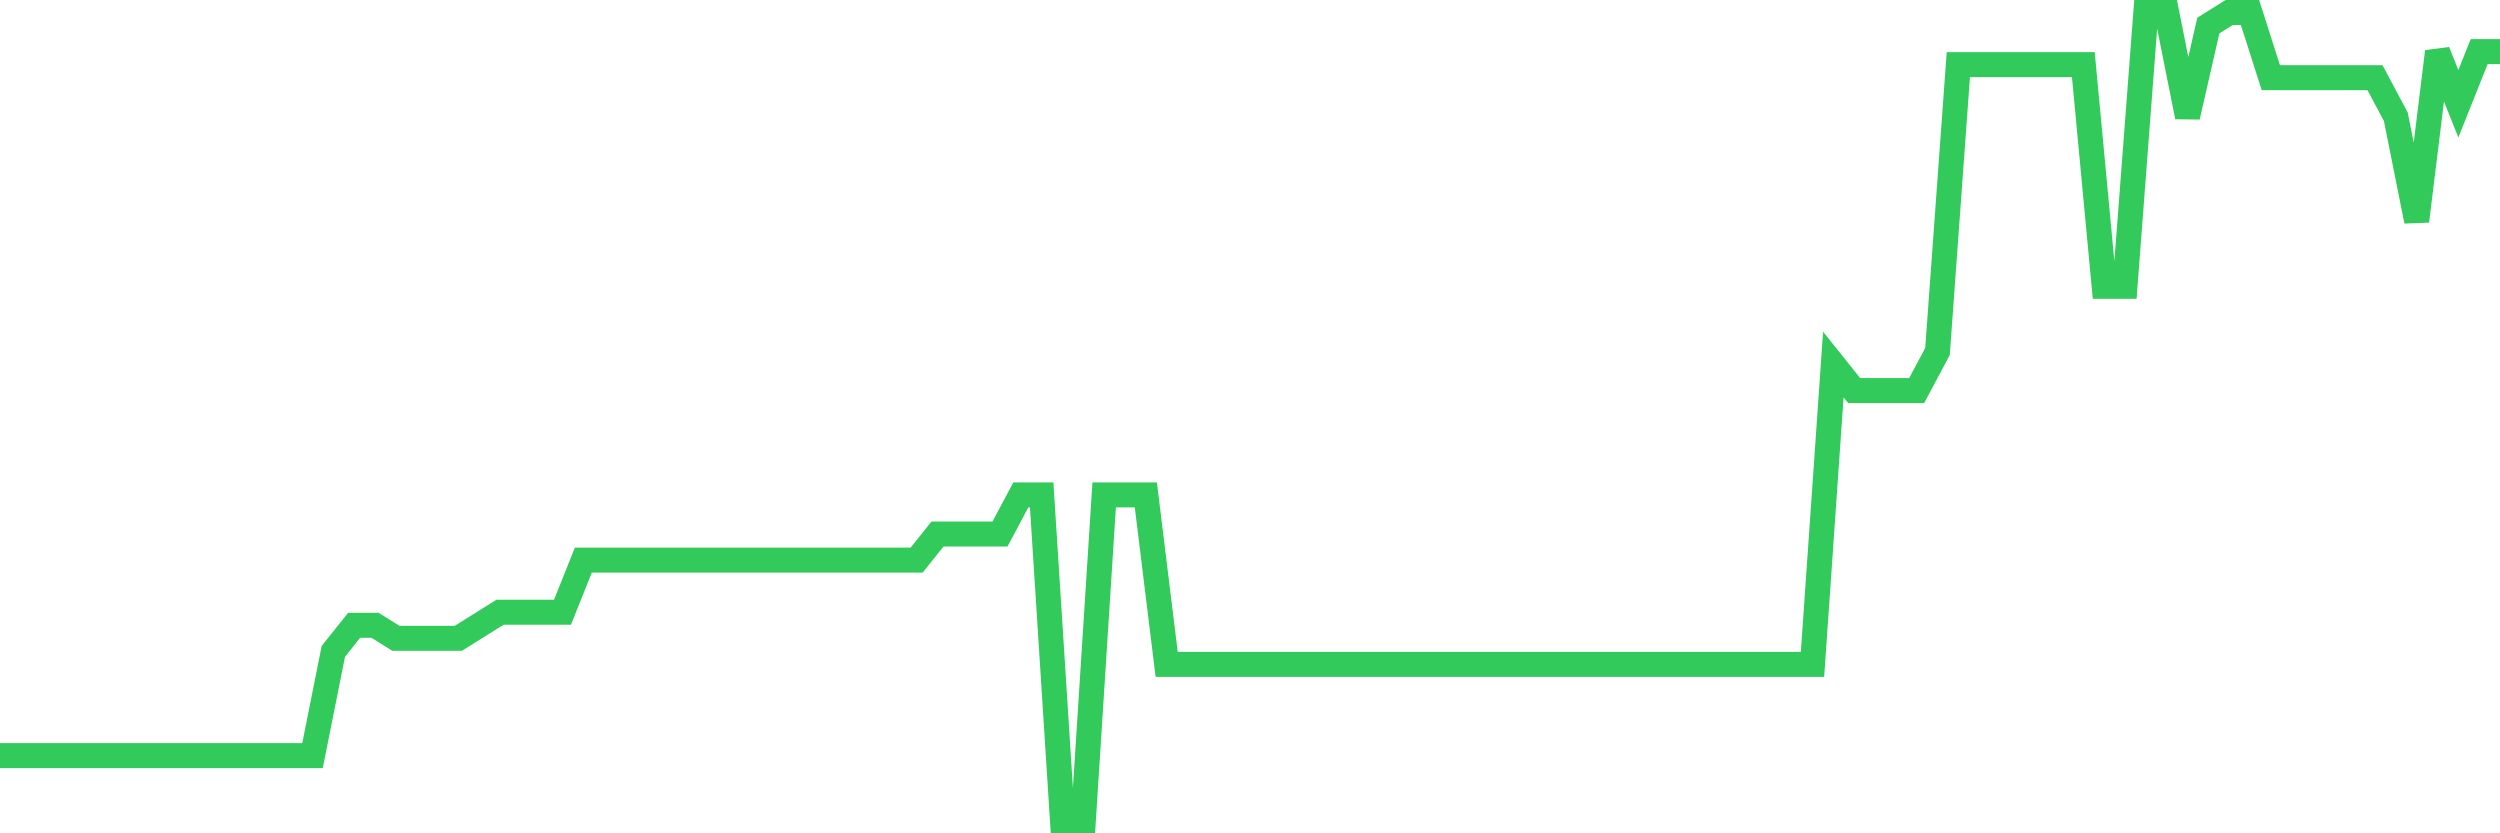 <svg
  xmlns="http://www.w3.org/2000/svg"
  xmlns:xlink="http://www.w3.org/1999/xlink"
  width="120"
  height="40"
  viewBox="0 0 120 40"
  preserveAspectRatio="none"
>
  <polyline
    points="0,36.271 1,36.271 2,36.271 3,36.271 4,36.271 5,36.271 6,36.271 7,36.271 8,36.271 9,36.271 10,36.271 11,36.271 12,36.271 13,36.271 14,36.271 15,36.271 16,31.265 17,30.013 18,30.013 19,30.639 20,30.639 21,30.639 22,30.639 23,30.013 24,29.387 25,29.387 26,29.387 27,29.387 28,26.884 29,26.884 30,26.884 31,26.884 32,26.884 33,26.884 34,26.884 35,26.884 36,26.884 37,26.884 38,26.884 39,26.884 40,26.884 41,26.884 42,26.884 43,26.884 44,26.884 45,25.632 46,25.632 47,25.632 48,25.632 49,23.755 50,23.755 51,39.4 52,39.4 53,23.755 54,23.755 55,23.755 56,31.89 57,31.89 58,31.89 59,31.89 60,31.89 61,31.89 62,31.89 63,31.89 64,31.89 65,31.89 66,31.89 67,31.89 68,31.89 69,31.89 70,31.89 71,31.89 72,31.89 73,31.89 74,31.89 75,31.89 76,31.89 77,31.89 78,31.89 79,31.89 80,31.89 81,31.89 82,31.89 83,31.89 84,31.89 85,31.89 86,31.89 87,31.89 88,17.497 89,18.748 90,18.748 91,18.748 92,18.748 93,16.871 94,3.103 95,3.103 96,3.103 97,3.103 98,3.103 99,3.103 100,3.103 101,13.742 102,13.742 103,0.6 104,0.6 105,5.606 106,1.226 107,0.6 108,0.6 109,3.729 110,3.729 111,3.729 112,3.729 113,3.729 114,3.729 115,5.606 116,10.613 117,2.477 118,4.981 119,2.477 120,2.477"
    fill="none"
    stroke="#32ca5b"
    stroke-width="1.2"
  >
  </polyline>
</svg>